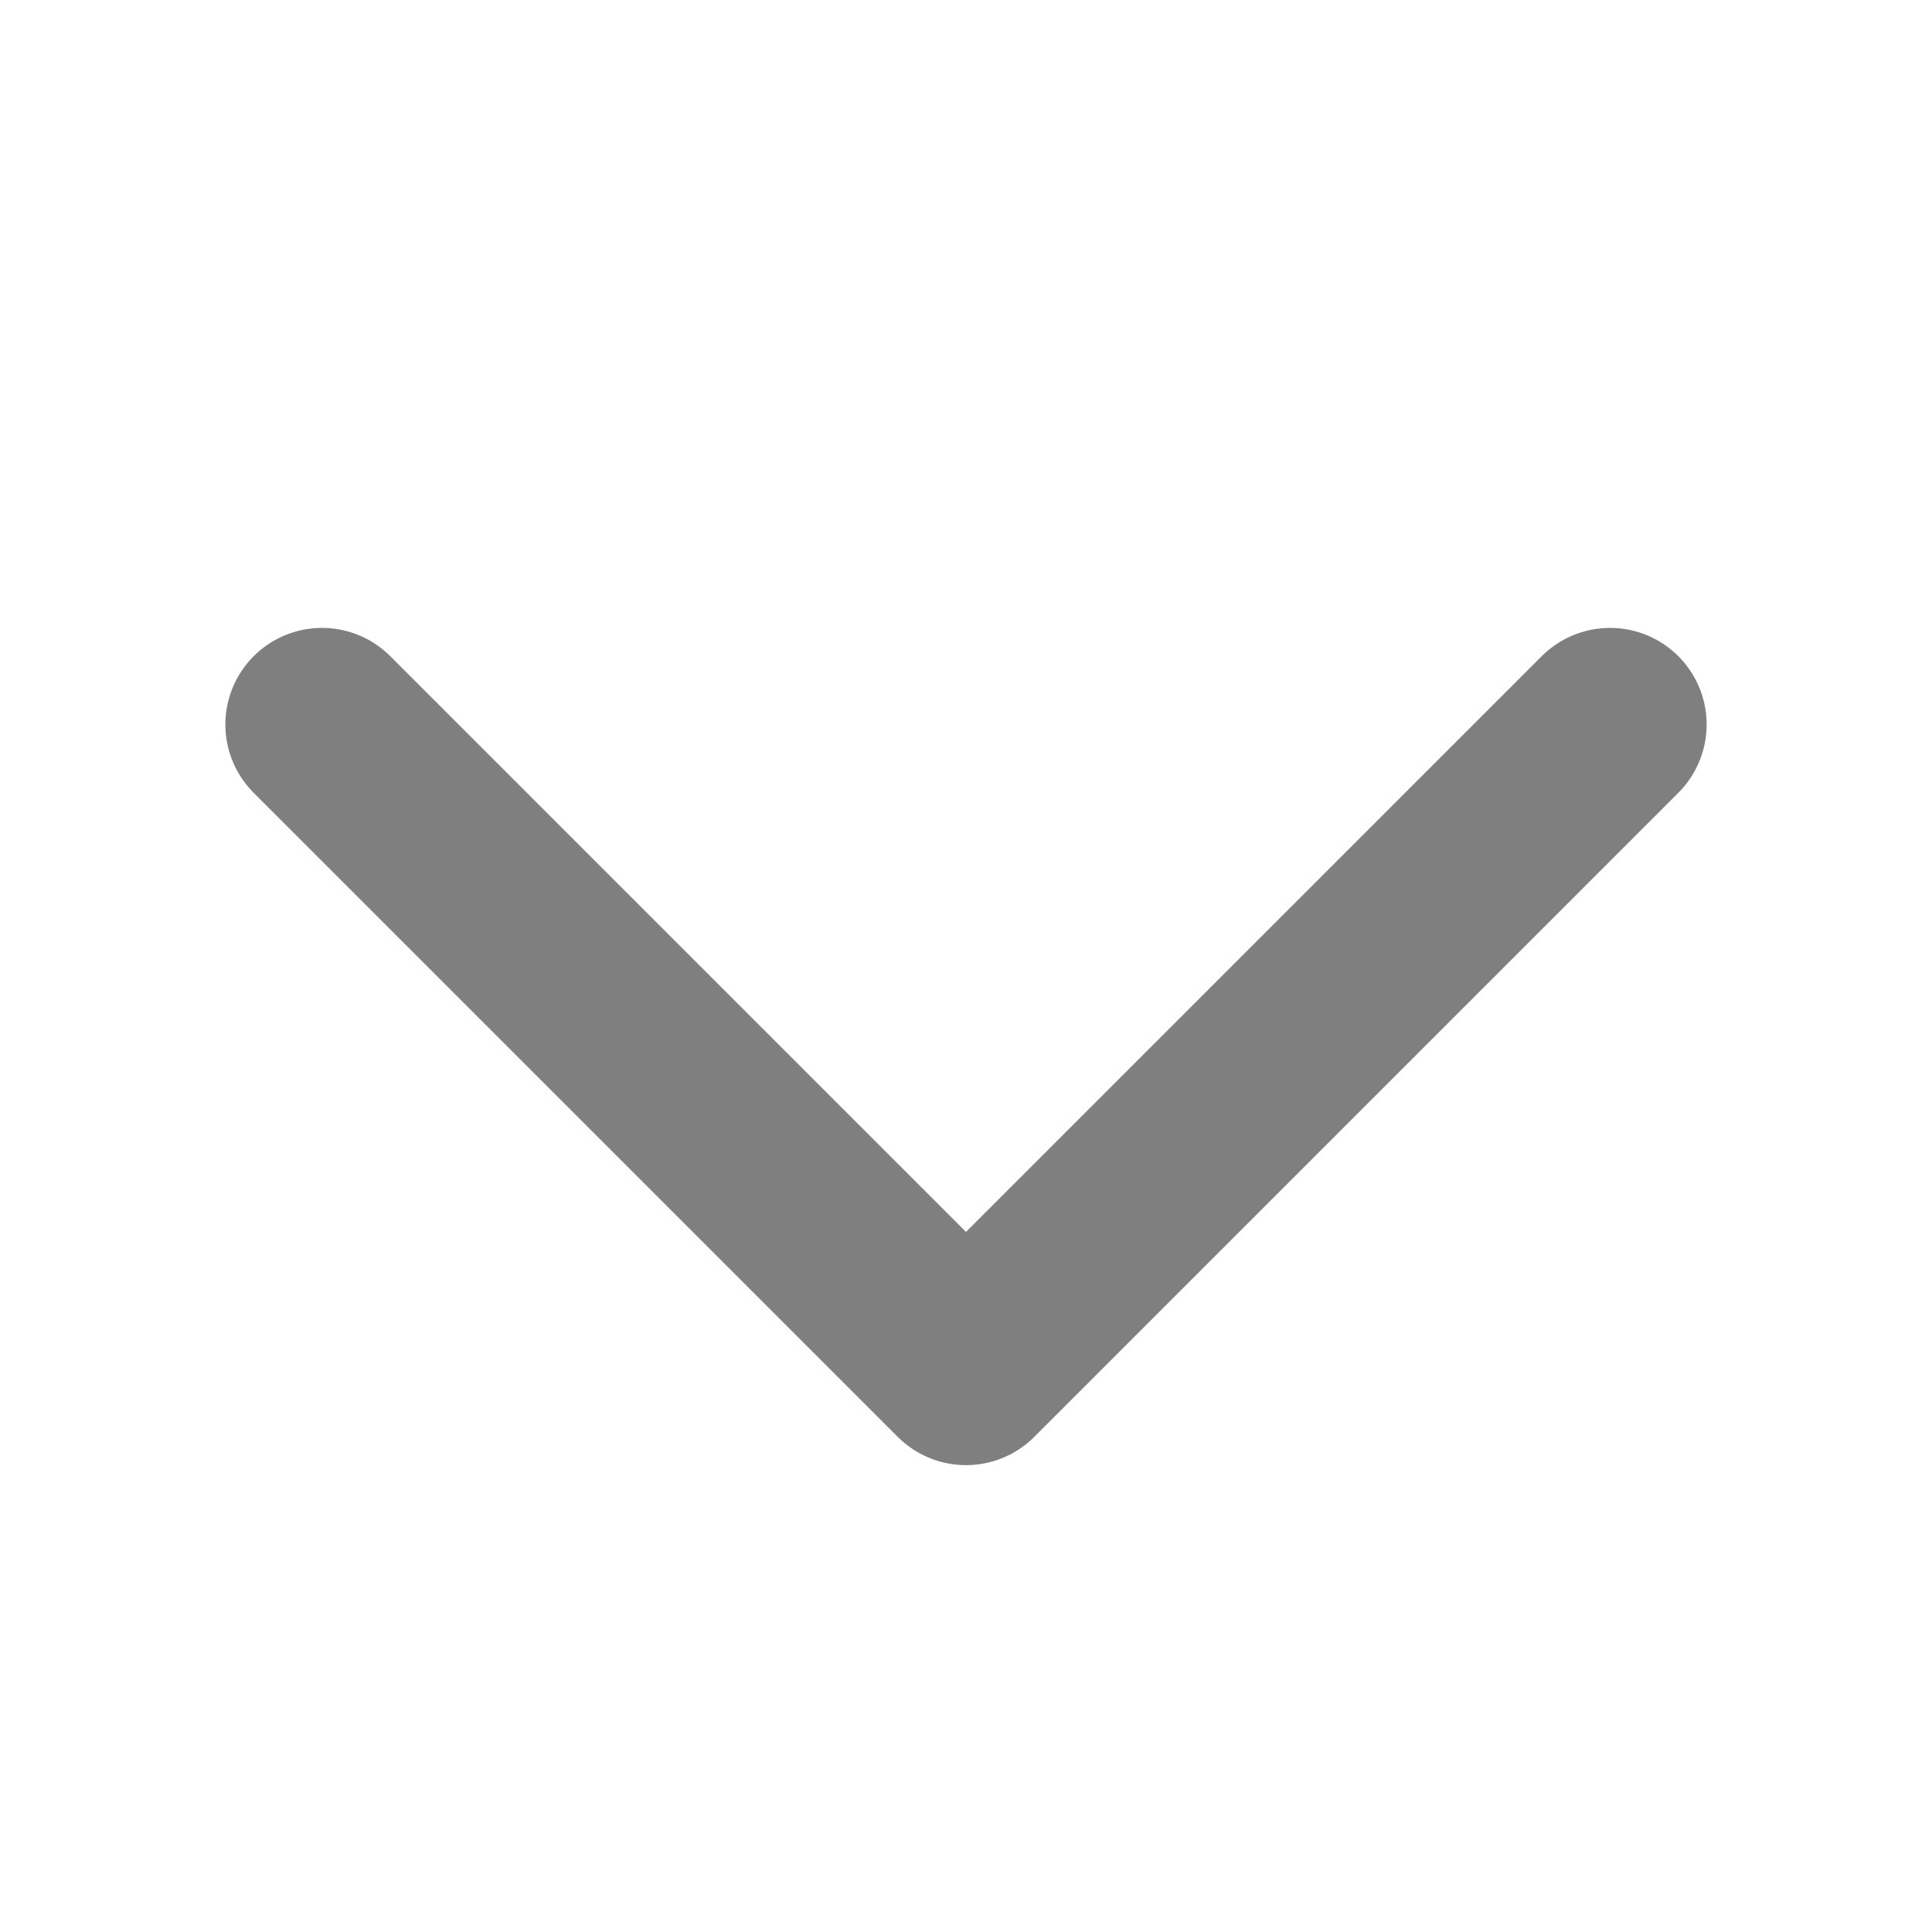 <svg width="20" height="20" viewBox="0 0 20 20" fill="none" xmlns="http://www.w3.org/2000/svg">
<g opacity="0.5">
<path d="M3.333 7.5L10 14.167L16.667 7.5" stroke="black" stroke-width="2" stroke-linecap="round" stroke-linejoin="round"/>
</g>
</svg>
